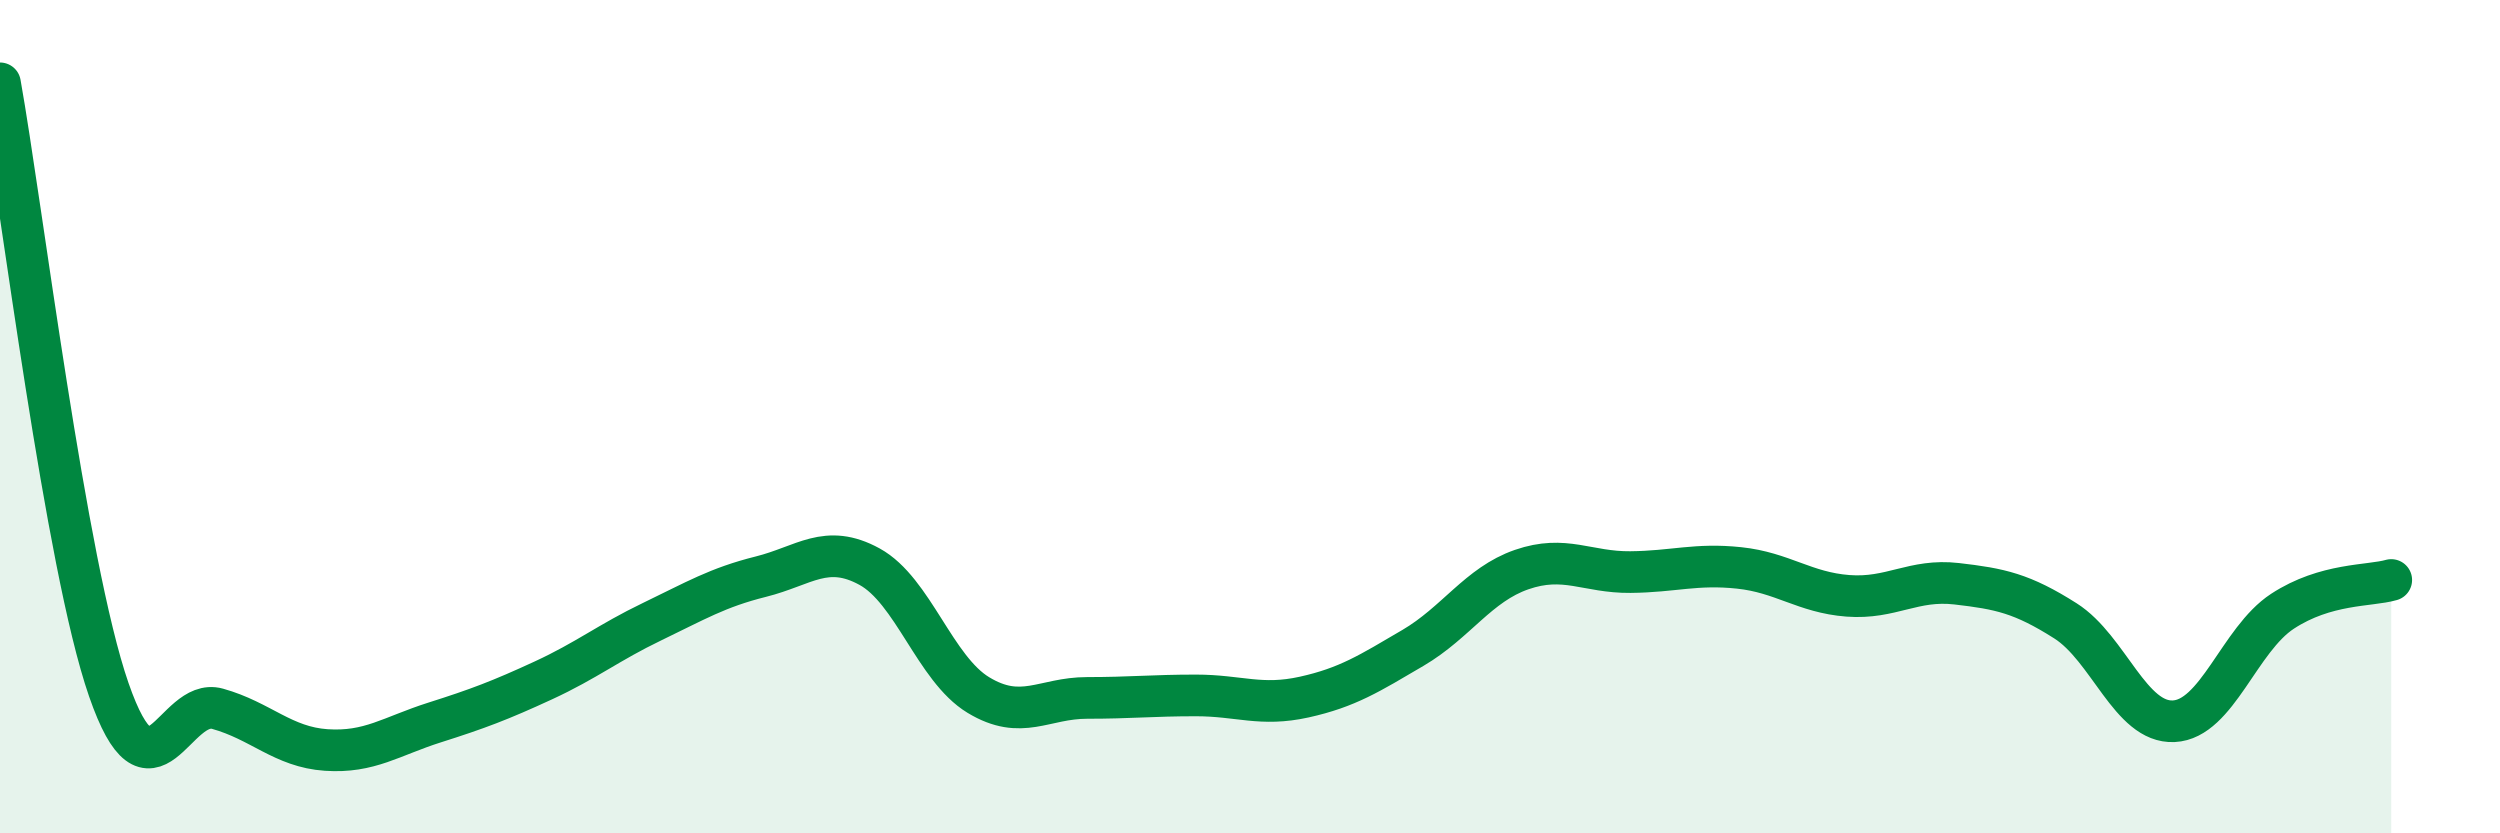 
    <svg width="60" height="20" viewBox="0 0 60 20" xmlns="http://www.w3.org/2000/svg">
      <path
        d="M 0,2 C 0.52,4.91 1.57,13.55 2.61,16.55 C 3.65,19.55 4.18,16.72 5.22,17.01 C 6.26,17.3 6.79,17.93 7.83,18 C 8.87,18.07 9.39,17.67 10.43,17.34 C 11.47,17.01 12,16.81 13.04,16.33 C 14.08,15.85 14.61,15.42 15.65,14.92 C 16.69,14.42 17.22,14.1 18.26,13.84 C 19.3,13.58 19.83,13.03 20.87,13.6 C 21.91,14.17 22.44,16.05 23.48,16.68 C 24.52,17.31 25.05,16.75 26.09,16.75 C 27.13,16.75 27.66,16.69 28.7,16.69 C 29.74,16.69 30.26,16.96 31.3,16.73 C 32.34,16.5 32.87,16.16 33.91,15.55 C 34.95,14.94 35.48,14.03 36.52,13.67 C 37.56,13.31 38.09,13.74 39.13,13.73 C 40.17,13.72 40.7,13.52 41.74,13.63 C 42.78,13.74 43.31,14.22 44.35,14.3 C 45.39,14.38 45.92,13.89 46.96,14.01 C 48,14.13 48.53,14.24 49.57,14.9 C 50.61,15.56 51.13,17.36 52.17,17.31 C 53.21,17.26 53.74,15.35 54.78,14.67 C 55.82,13.99 56.87,14.07 57.39,13.92L57.39 20L0 20Z"
        fill="#008740"
        opacity="0.1"
        stroke-linecap="round"
        stroke-linejoin="round"
      />
      <path
        d="M 0,2 C 0.52,4.91 1.57,13.55 2.61,16.55 C 3.65,19.55 4.18,16.72 5.22,17.01 C 6.26,17.3 6.79,17.93 7.83,18 C 8.87,18.07 9.39,17.67 10.43,17.34 C 11.47,17.01 12,16.81 13.04,16.33 C 14.08,15.85 14.61,15.42 15.65,14.92 C 16.69,14.42 17.22,14.1 18.26,13.84 C 19.3,13.58 19.83,13.03 20.87,13.6 C 21.91,14.17 22.44,16.05 23.48,16.68 C 24.52,17.31 25.05,16.75 26.09,16.75 C 27.13,16.75 27.66,16.69 28.7,16.69 C 29.74,16.69 30.26,16.96 31.3,16.73 C 32.34,16.5 32.87,16.16 33.91,15.55 C 34.95,14.94 35.48,14.03 36.52,13.67 C 37.56,13.31 38.09,13.74 39.13,13.73 C 40.17,13.72 40.7,13.52 41.74,13.63 C 42.78,13.74 43.31,14.22 44.35,14.3 C 45.39,14.38 45.92,13.89 46.96,14.01 C 48,14.13 48.53,14.24 49.57,14.9 C 50.61,15.56 51.13,17.36 52.17,17.31 C 53.21,17.26 53.74,15.35 54.78,14.67 C 55.82,13.99 56.87,14.07 57.39,13.92"
        stroke="#008740"
        stroke-width="1"
        fill="none"
        stroke-linecap="round"
        stroke-linejoin="round"
      />
    </svg>
  